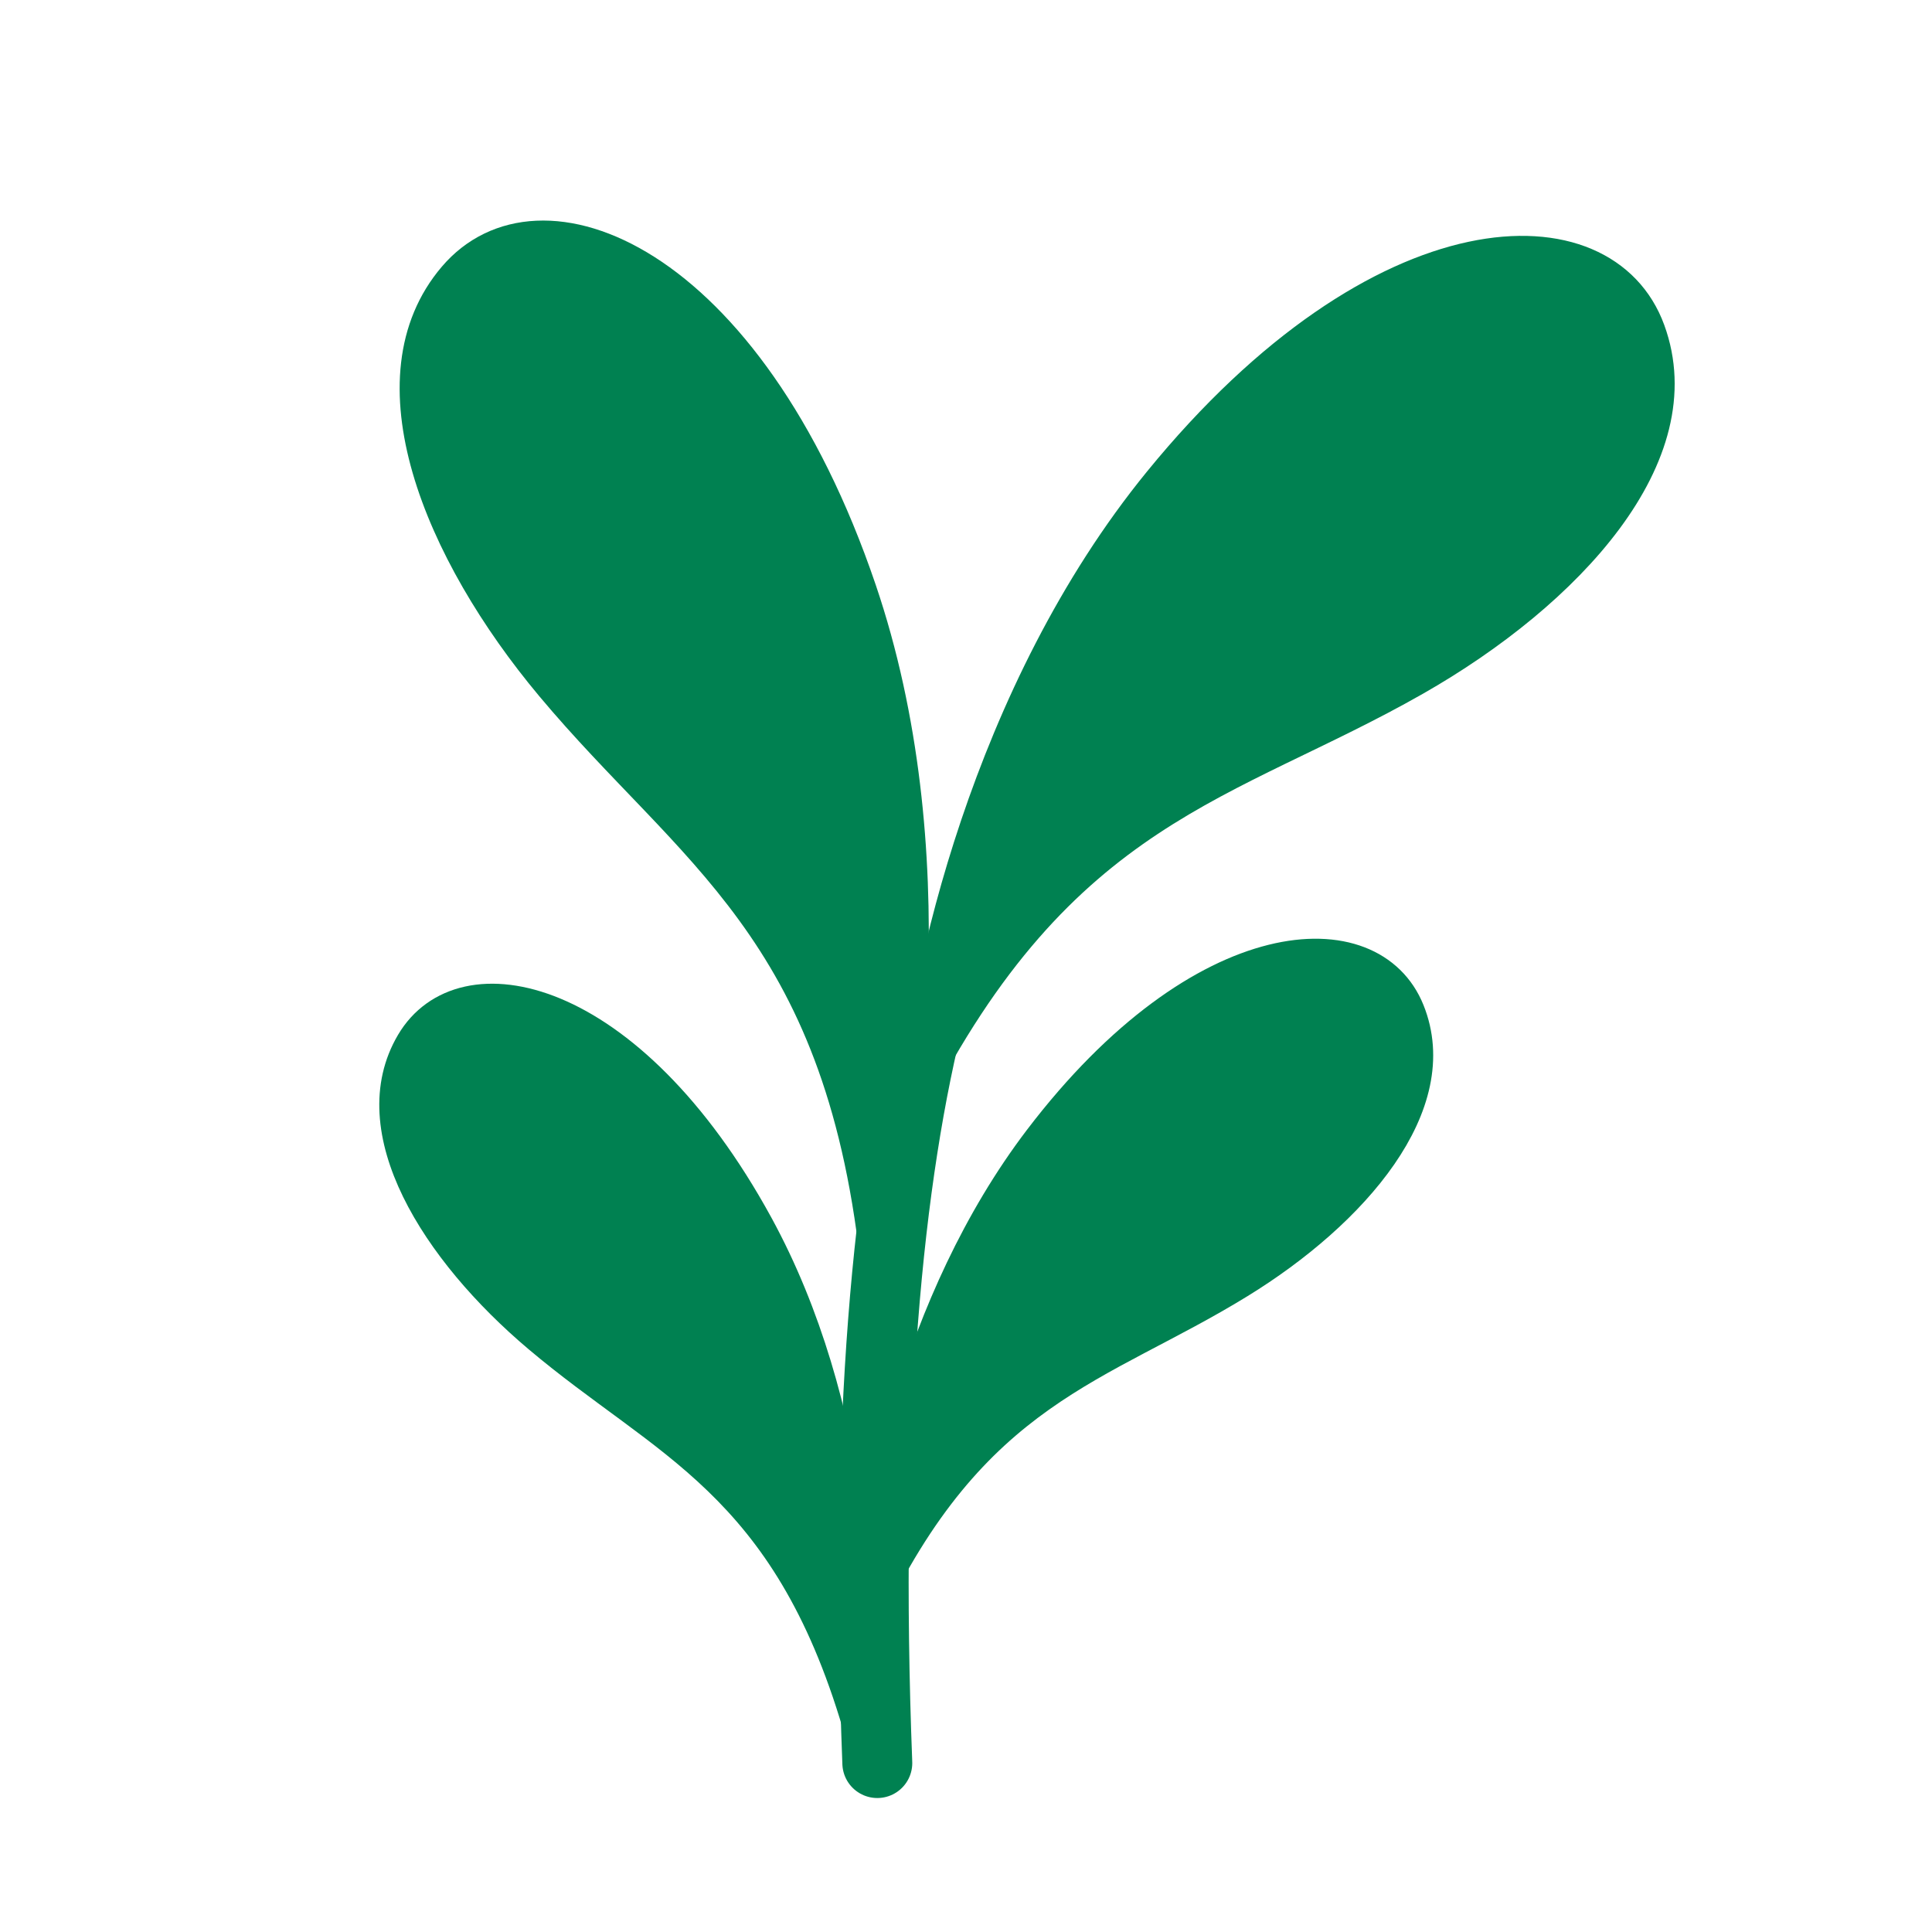 <svg width="32" height="32" viewBox="0 0 32 32" fill="none" xmlns="http://www.w3.org/2000/svg">
<path d="M15.435 16.643C14.698 19.485 14.315 23.603 14.531 29.202" stroke="#008151" stroke-width="1.158" stroke-linecap="round"/>
<path d="M9.079 11.406C7.209 9.17 5.997 6.263 7.466 4.541C8.935 2.818 12.437 4.207 14.32 9.743C15.78 14.037 15.088 18.842 14.516 20.893C14.505 20.934 14.446 20.926 14.441 20.884C13.828 15.409 11.39 14.168 9.079 11.406Z" fill="#008151" stroke="#008151" stroke-width="0.386" stroke-linecap="round"/>
<path d="M23.478 11.32C26.01 9.876 28.16 7.575 27.384 5.449C26.608 3.322 22.842 3.402 19.146 7.934C16.28 11.449 15.253 16.194 15.074 18.316C15.07 18.358 15.128 18.371 15.147 18.333C17.631 13.416 20.349 13.103 23.478 11.32Z" fill="#008151" stroke="#008151" stroke-width="0.386" stroke-linecap="round"/>
<path d="M20.562 21.304C22.461 20.137 24.045 18.324 23.398 16.718C22.751 15.113 19.875 15.27 17.166 18.827C15.084 21.561 14.413 25.172 14.32 26.819C14.318 26.861 14.376 26.872 14.394 26.834C16.163 23.052 18.225 22.741 20.562 21.304Z" fill="#008151" stroke="#008151" stroke-width="0.386" stroke-linecap="round"/>
<path d="M8.876 22.197C7.174 20.759 5.879 18.729 6.759 17.238C7.639 15.748 10.459 16.334 12.605 20.256C14.254 23.271 14.377 26.942 14.222 28.585C14.218 28.627 14.159 28.628 14.148 28.588C12.965 24.584 10.972 23.968 8.876 22.197Z" fill="#008151" stroke="#008151" stroke-width="0.386" stroke-linecap="round"/>
</svg>
